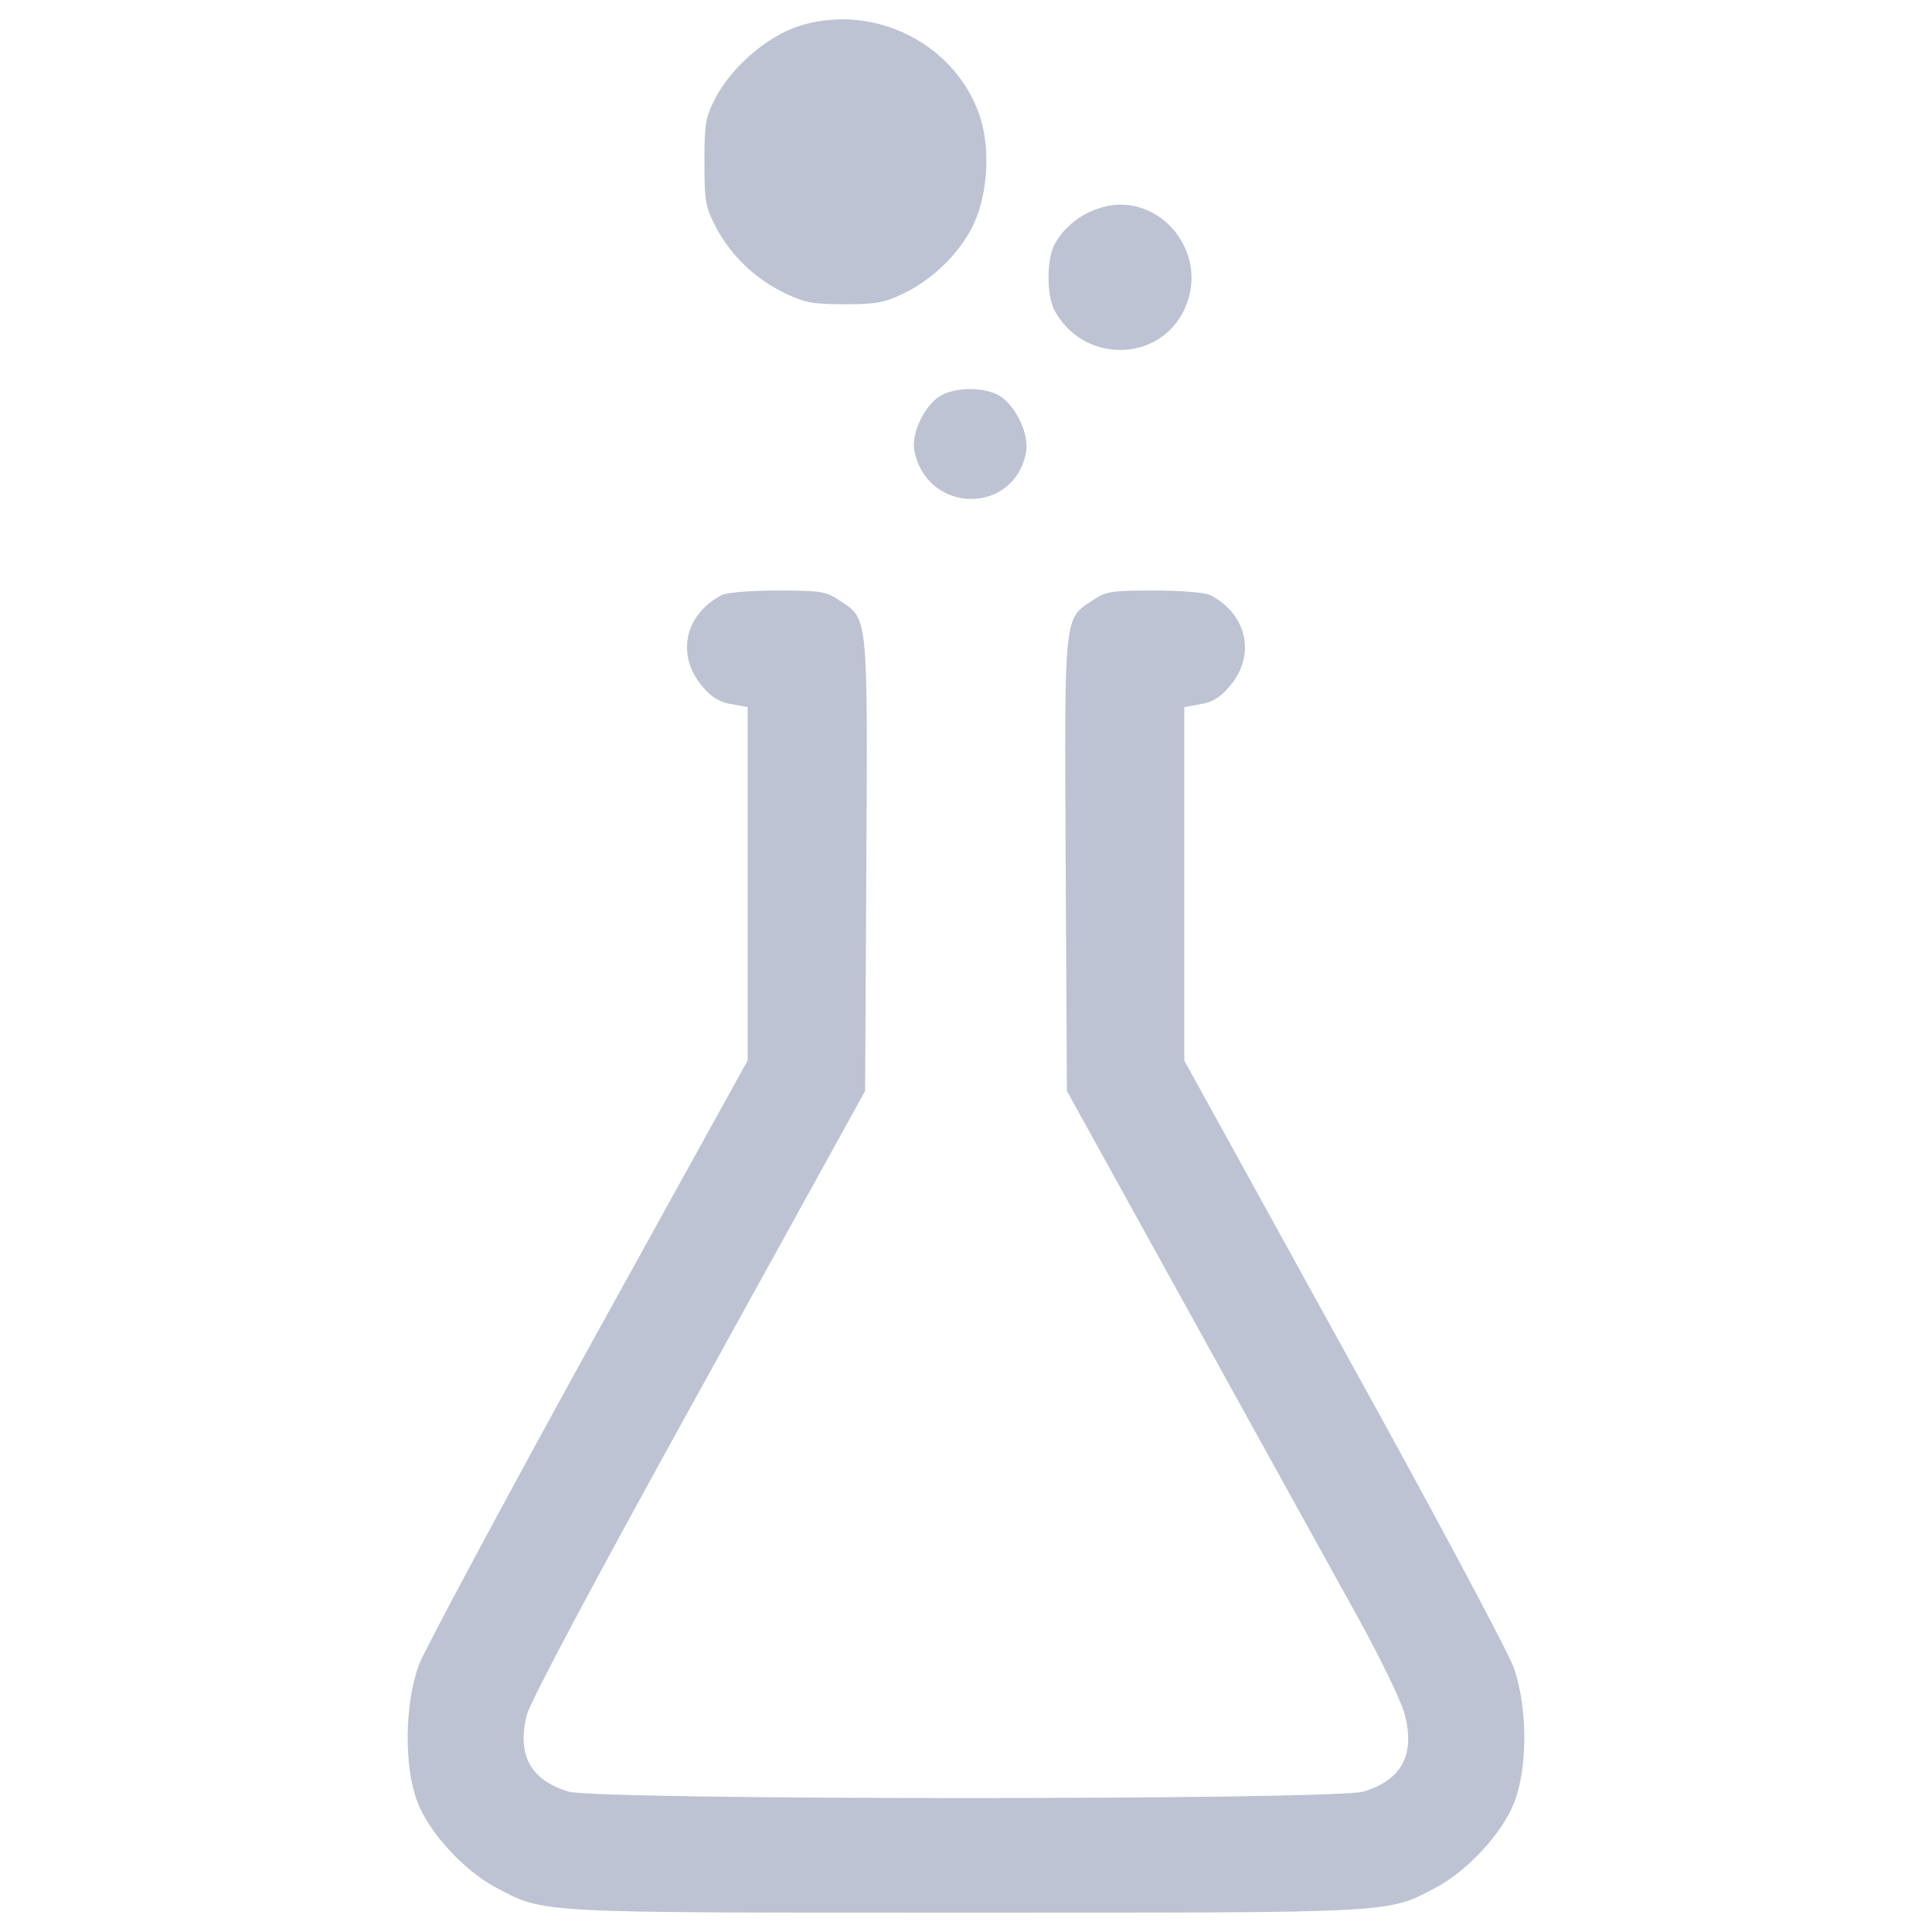 <?xml version="1.0" encoding="utf-8"?>
<!DOCTYPE svg PUBLIC "-//W3C//DTD SVG 1.1//EN" "http://www.w3.org/Graphics/SVG/1.1/DTD/svg11.dtd">
<svg version="1.1" xmlns="http://www.w3.org/2000/svg" xmlns:xlink="http://www.w3.org/1999/xlink" x="0px" y="0px" width="15px" height="15px" viewBox="0 0 1000 1000" enable-background="new 0 0 1000 1000" xml:space="preserve" style="fill: #bdc3d3; fill-rule: evenodd;">
<g><g transform="translate(0,511) scale(0.1,-0.1)"><path d="M4132.1,4974.2c-162-53.3-345.4-211.1-428.5-371c-51.2-98.1-57.6-130-57.6-332.6c0-204.7,6.4-234.5,59.7-336.8c76.8-145,200.4-264.4,351.8-339c106.6-51.2,147.1-59.7,313.4-59.7c166.3,0,208.9,8.5,309.1,57.6c153.5,74.6,292.1,213.2,360.3,358.2c76.8,166.3,87.4,411.5,23.5,579.9C4927.3,4897.5,4507.3,5095.8,4132.1,4974.2z"/><path d="M5675.6,4027.7c-95.9-34.1-177-104.4-219.6-187.6c-38.4-74.6-38.4-258,0-332.6c147.1-281.4,547.9-277.1,675.8,4.2C6270.4,3814.5,5980.5,4140.7,5675.6,4027.7z"/><path d="M4865.5,3059.8c-83.2-51.2-151.4-198.3-132.2-285.7c68.2-326.2,515.9-330.4,577.8-4.3c17.1,91.7-53.3,240.9-138.6,292.1C5093.6,3108.8,4942.2,3106.7,4865.5,3059.8z"/><path d="M3731.3,2027.9c-191.9-104.5-232.4-315.5-91.7-475.4c44.8-53.3,89.5-78.9,147.1-87.4l83.1-14.9V535.6V-379l-825.1-1492.3c-452-820.8-846.4-1558.4-876.2-1635.2c-74.6-200.4-78.9-533-6.4-714.2c61.8-157.8,238.8-349.6,400.8-437c260.1-136.5,177-132.2,2436.8-132.2c2259.9,0,2176.7-4.3,2436.8,132.2c162,87.4,339,279.3,400.8,437c70.4,181.2,70.4,492.5-2.1,699.3c-29.9,83.1-424.3,822.9-880.5,1645.8L6129.7-379v914.6v914.6l83.2,14.9c57.5,8.5,102.3,34.1,147.1,87.4c142.8,159.9,98.1,377.4-95.9,477.5c-25.6,12.8-151.4,23.5-289.9,23.5c-217.5,0-251.6-4.3-315.5-49c-153.5-100.2-149.2-59.7-142.8-1368.7l6.4-1172.6l648.1-1172.6c356-643.8,741.9-1343.1,859.2-1554.2c115.1-208.9,223.8-432.8,240.9-498.8c55.4-208.9-14.9-341.1-213.2-400.8c-153.5-44.8-3961.1-44.8-4114.6,0c-198.3,59.7-268.6,191.9-215.3,398.7c21.3,74.6,336.9,669.4,891.2,1671.4l859.2,1556.3l6.4,1172.6c6.4,1309,10.7,1268.5-142.8,1368.7c-66.1,44.8-98.1,49-319.8,49C3882.6,2053.5,3754.7,2042.8,3731.3,2027.9z" class="cls-1"/></g></g>
</svg>